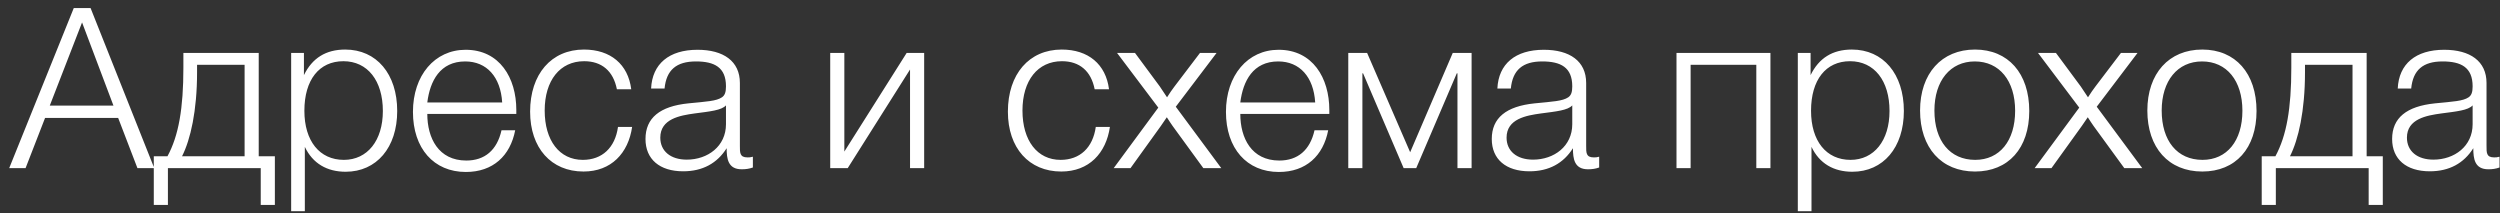 <?xml version="1.0" encoding="UTF-8"?> <svg xmlns="http://www.w3.org/2000/svg" width="223" height="19" viewBox="0 0 223 19" fill="none"><rect x="0" y="0" width="223" height="19" fill="#333333" stroke="none"/><path d="M8.08 0.72L13.76 15H12.26L10.54 10.52H4.02L2.28 15H0.82L6.58 0.72H8.08ZM10.12 9.42L7.32 2L4.44 9.42H10.12ZM24.518 18.28H23.258V15H14.978V18.28H13.718V13.94H14.938C15.938 12.1 16.358 9.66 16.358 6.04V4.72H23.078V13.94H24.518V18.28ZM21.818 13.94V5.78H17.578V6.46C17.578 9.88 16.998 12.44 16.238 13.94H21.818ZM27.111 4.72V6.7C27.851 5.18 29.071 4.42 30.791 4.42C33.591 4.42 35.431 6.6 35.431 9.9C35.431 13.16 33.591 15.32 30.831 15.32C29.171 15.32 27.891 14.58 27.191 13.1V18.84H25.971V4.72H27.111ZM30.631 5.46C28.471 5.46 27.151 7.12 27.151 9.88C27.151 12.58 28.511 14.26 30.671 14.26C32.771 14.26 34.151 12.54 34.151 9.9C34.151 7.2 32.791 5.46 30.631 5.46ZM45.955 11.62C45.515 13.9 43.975 15.34 41.555 15.34C38.695 15.34 36.835 13.24 36.835 9.98C36.835 6.72 38.775 4.44 41.535 4.44C44.575 4.44 46.055 6.96 46.055 9.8V10.16H38.115C38.115 12.32 39.115 14.32 41.595 14.32C43.235 14.32 44.335 13.4 44.735 11.62H45.955ZM44.795 9.14C44.655 6.86 43.415 5.48 41.495 5.48C39.255 5.48 38.355 7.22 38.115 9.14H44.795ZM56.386 11.32C56.046 13.66 54.526 15.3 52.046 15.3C49.166 15.3 47.286 13.2 47.286 9.96C47.286 6.6 49.186 4.42 52.086 4.42C54.466 4.42 56.026 5.74 56.306 7.96H55.026C54.706 6.34 53.686 5.46 52.106 5.46C49.946 5.46 48.586 7.18 48.586 9.86C48.586 12.54 49.906 14.26 51.986 14.26C53.706 14.26 54.866 13.18 55.126 11.32H56.386ZM67.157 13.98V14.94C66.817 15.06 66.517 15.1 66.157 15.1C64.938 15.1 64.817 14.16 64.817 13.22C63.977 14.56 62.678 15.28 60.938 15.28C58.837 15.28 57.578 14.2 57.578 12.4C57.578 10.52 58.858 9.48 61.398 9.22C63.017 9.06 63.898 9.02 64.397 8.68C64.657 8.5 64.757 8.22 64.757 7.7C64.757 6 63.718 5.48 62.078 5.48C60.337 5.48 59.438 6.24 59.278 7.9H58.078C58.178 5.7 59.678 4.44 62.218 4.44C64.537 4.44 65.998 5.46 65.998 7.4V13C65.998 13.62 65.978 14.04 66.677 14.04C66.838 14.04 66.938 14.04 67.157 13.98ZM64.757 9.4C64.358 9.84 63.337 9.94 61.958 10.12C60.657 10.3 58.898 10.6 58.898 12.28C58.898 13.48 59.818 14.24 61.258 14.24C63.138 14.24 64.757 13.04 64.757 11.08V9.4ZM82.435 15H81.175V6.2L75.615 15H74.055V4.72H75.315V13.52L80.875 4.72H82.435V15ZM99.004 11.32C98.664 13.66 97.144 15.3 94.664 15.3C91.784 15.3 89.904 13.2 89.904 9.96C89.904 6.6 91.804 4.42 94.704 4.42C97.084 4.42 98.644 5.74 98.924 7.96H97.644C97.324 6.34 96.304 5.46 94.724 5.46C92.564 5.46 91.204 7.18 91.204 9.86C91.204 12.54 92.524 14.26 94.604 14.26C96.324 14.26 97.484 13.18 97.744 11.32H99.004ZM108.52 4.72L104.88 9.52L108.94 15H107.34L104.6 11.24C104.44 11 104.32 10.84 104.08 10.46C103.94 10.68 103.72 11 103.56 11.22L100.84 15H99.34L103.32 9.6L99.64 4.72H101.24L103.46 7.72C103.68 8.02 103.88 8.38 104.1 8.68C104.52 8.06 104.38 8.22 104.76 7.72L107.04 4.72H108.52ZM118.475 11.62C118.035 13.9 116.495 15.34 114.075 15.34C111.215 15.34 109.355 13.24 109.355 9.98C109.355 6.72 111.295 4.44 114.055 4.44C117.095 4.44 118.575 6.96 118.575 9.8V10.16H110.635C110.635 12.32 111.635 14.32 114.115 14.32C115.755 14.32 116.855 13.4 117.255 11.62H118.475ZM117.315 9.14C117.175 6.86 115.935 5.48 114.015 5.48C111.775 5.48 110.875 7.22 110.635 9.14H117.315ZM131.266 15H130.006V6.54H129.946L126.326 15H125.206L121.586 6.54H121.526V15H120.266V4.72H121.946L125.786 13.58L129.586 4.72H131.266V15ZM142.646 13.98V14.94C142.306 15.06 142.006 15.1 141.646 15.1C140.426 15.1 140.306 14.16 140.306 13.22C139.466 14.56 138.166 15.28 136.426 15.28C134.326 15.28 133.066 14.2 133.066 12.4C133.066 10.52 134.346 9.48 136.886 9.22C138.506 9.06 139.386 9.02 139.886 8.68C140.146 8.5 140.246 8.22 140.246 7.7C140.246 6 139.206 5.48 137.566 5.48C135.826 5.48 134.926 6.24 134.766 7.9H133.566C133.666 5.7 135.166 4.44 137.706 4.44C140.026 4.44 141.486 5.46 141.486 7.4V13C141.486 13.62 141.466 14.04 142.166 14.04C142.326 14.04 142.426 14.04 142.646 13.98ZM140.246 9.4C139.846 9.84 138.826 9.94 137.446 10.12C136.146 10.3 134.386 10.6 134.386 12.28C134.386 13.48 135.306 14.24 136.746 14.24C138.626 14.24 140.246 13.04 140.246 11.08V9.4ZM157.923 15H156.663V5.78H150.803V15H149.543V4.72H157.923V15ZM161.505 4.72V6.7C162.245 5.18 163.465 4.42 165.185 4.42C167.985 4.42 169.825 6.6 169.825 9.9C169.825 13.16 167.985 15.32 165.225 15.32C163.565 15.32 162.285 14.58 161.585 13.1V18.84H160.365V4.72H161.505ZM165.025 5.46C162.865 5.46 161.545 7.12 161.545 9.88C161.545 12.58 162.905 14.26 165.065 14.26C167.165 14.26 168.545 12.54 168.545 9.9C168.545 7.2 167.185 5.46 165.025 5.46ZM176.17 4.42C179.13 4.42 181.01 6.54 181.01 9.9C181.01 13.22 179.15 15.3 176.17 15.3C173.17 15.3 171.27 13.18 171.27 9.86C171.27 6.56 173.19 4.42 176.17 4.42ZM176.15 5.48C173.97 5.48 172.55 7.2 172.55 9.86C172.55 12.56 173.93 14.26 176.19 14.26C178.37 14.26 179.75 12.56 179.75 9.88C179.75 7.2 178.35 5.48 176.15 5.48ZM190.669 4.72L187.029 9.52L191.089 15H189.489L186.749 11.24C186.589 11 186.469 10.84 186.229 10.46C186.089 10.68 185.869 11 185.709 11.22L182.989 15H181.489L185.469 9.6L181.789 4.72H183.389L185.609 7.72C185.829 8.02 186.029 8.38 186.249 8.68C186.669 8.06 186.529 8.22 186.909 7.72L189.189 4.72H190.669ZM196.443 4.42C199.403 4.42 201.283 6.54 201.283 9.9C201.283 13.22 199.423 15.3 196.443 15.3C193.443 15.3 191.543 13.18 191.543 9.86C191.543 6.56 193.463 4.42 196.443 4.42ZM196.423 5.48C194.243 5.48 192.823 7.2 192.823 9.86C192.823 12.56 194.203 14.26 196.463 14.26C198.643 14.26 200.023 12.56 200.023 9.88C200.023 7.2 198.623 5.48 196.423 5.48ZM212.545 18.28H211.285V15H203.005V18.28H201.745V13.94H202.965C203.965 12.1 204.385 9.66 204.385 6.04V4.72H211.105V13.94H212.545V18.28ZM209.845 13.94V5.78H205.605V6.46C205.605 9.88 205.025 12.44 204.265 13.94H209.845ZM222.958 13.98V14.94C222.618 15.06 222.318 15.1 221.958 15.1C220.738 15.1 220.618 14.16 220.618 13.22C219.778 14.56 218.478 15.28 216.738 15.28C214.638 15.28 213.378 14.2 213.378 12.4C213.378 10.52 214.658 9.48 217.198 9.22C218.818 9.06 219.698 9.02 220.198 8.68C220.458 8.5 220.558 8.22 220.558 7.7C220.558 6 219.518 5.48 217.878 5.48C216.138 5.48 215.238 6.24 215.078 7.9H213.878C213.978 5.7 215.478 4.44 218.018 4.44C220.338 4.44 221.798 5.46 221.798 7.4V13C221.798 13.62 221.778 14.04 222.478 14.04C222.638 14.04 222.738 14.04 222.958 13.98ZM220.558 9.4C220.158 9.84 219.138 9.94 217.758 10.12C216.458 10.3 214.698 10.6 214.698 12.28C214.698 13.48 215.618 14.24 217.058 14.24C218.938 14.24 220.558 13.04 220.558 11.08V9.4Z" fill="white"></path></svg> 